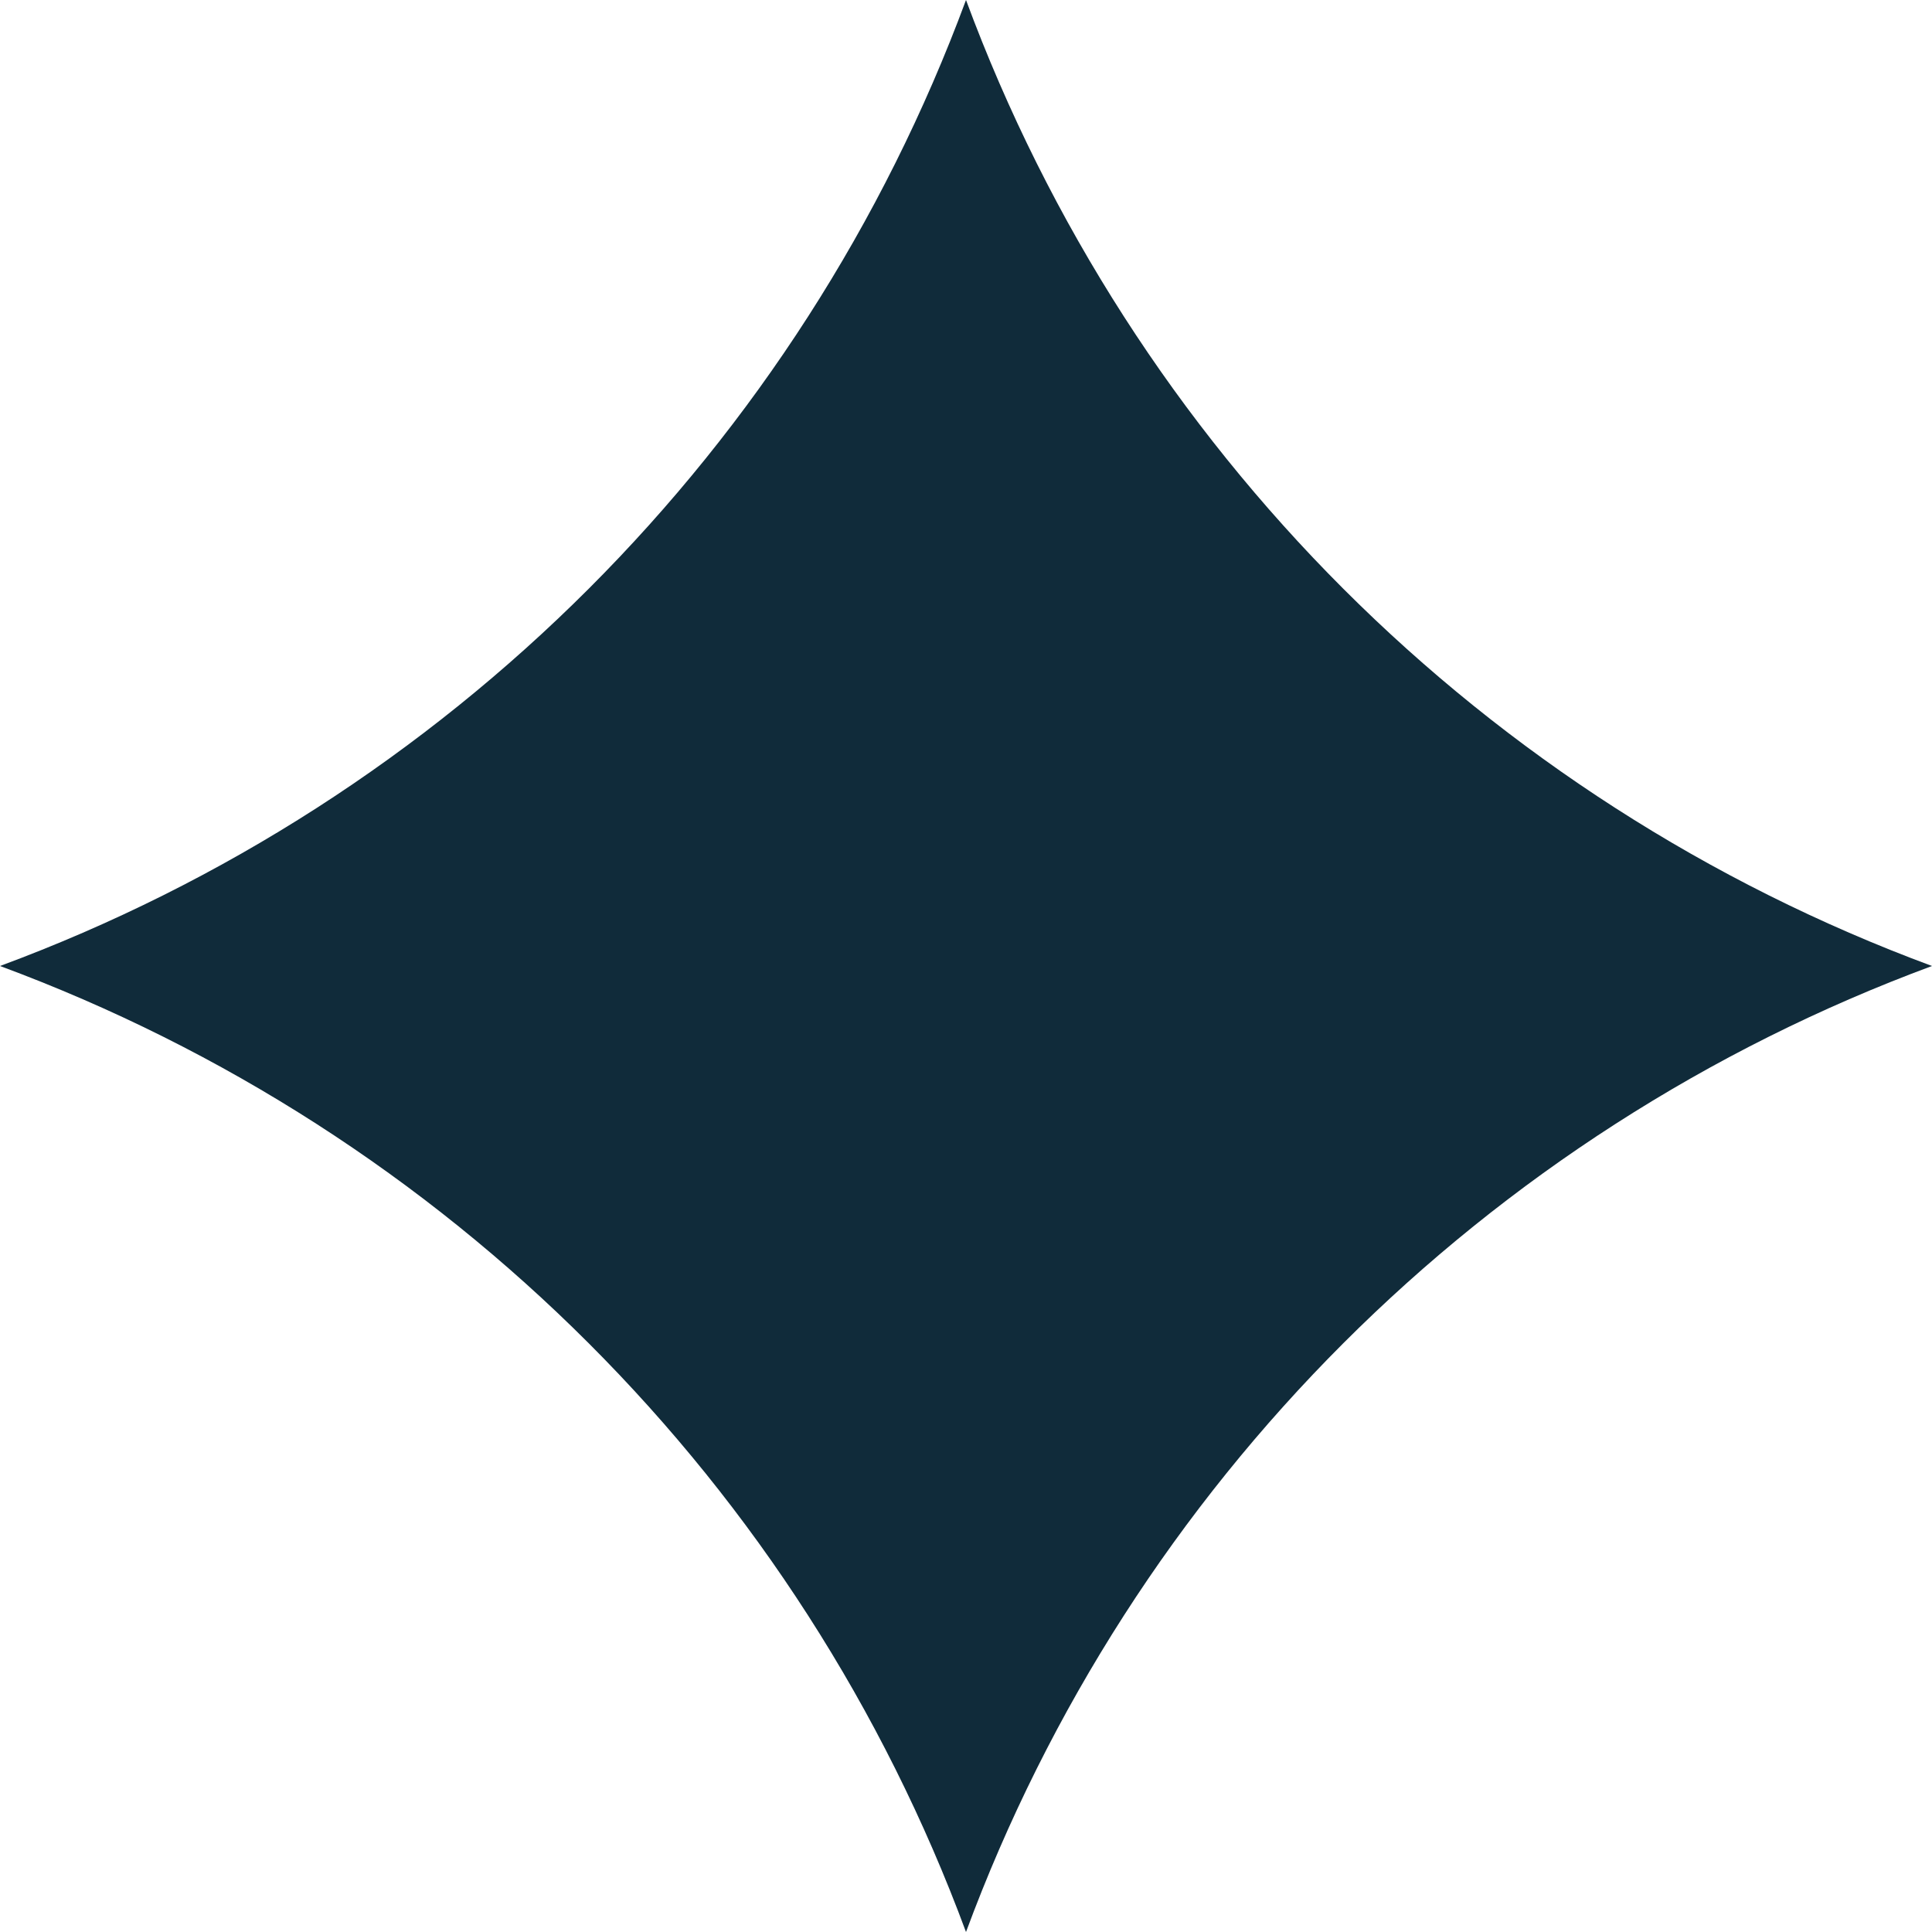 <?xml version="1.0" encoding="UTF-8"?> <svg xmlns="http://www.w3.org/2000/svg" width="249" height="249" viewBox="0 0 249 249" fill="none"><path d="M124.5 0V0C145.843 57.68 191.32 103.157 249 124.5V124.5V124.5C191.32 145.843 145.843 191.32 124.5 249V249V249C103.157 191.32 57.68 145.843 0 124.5V124.5V124.5C57.68 103.157 103.157 57.68 124.5 0V0Z" fill="#102B3A"></path></svg> 